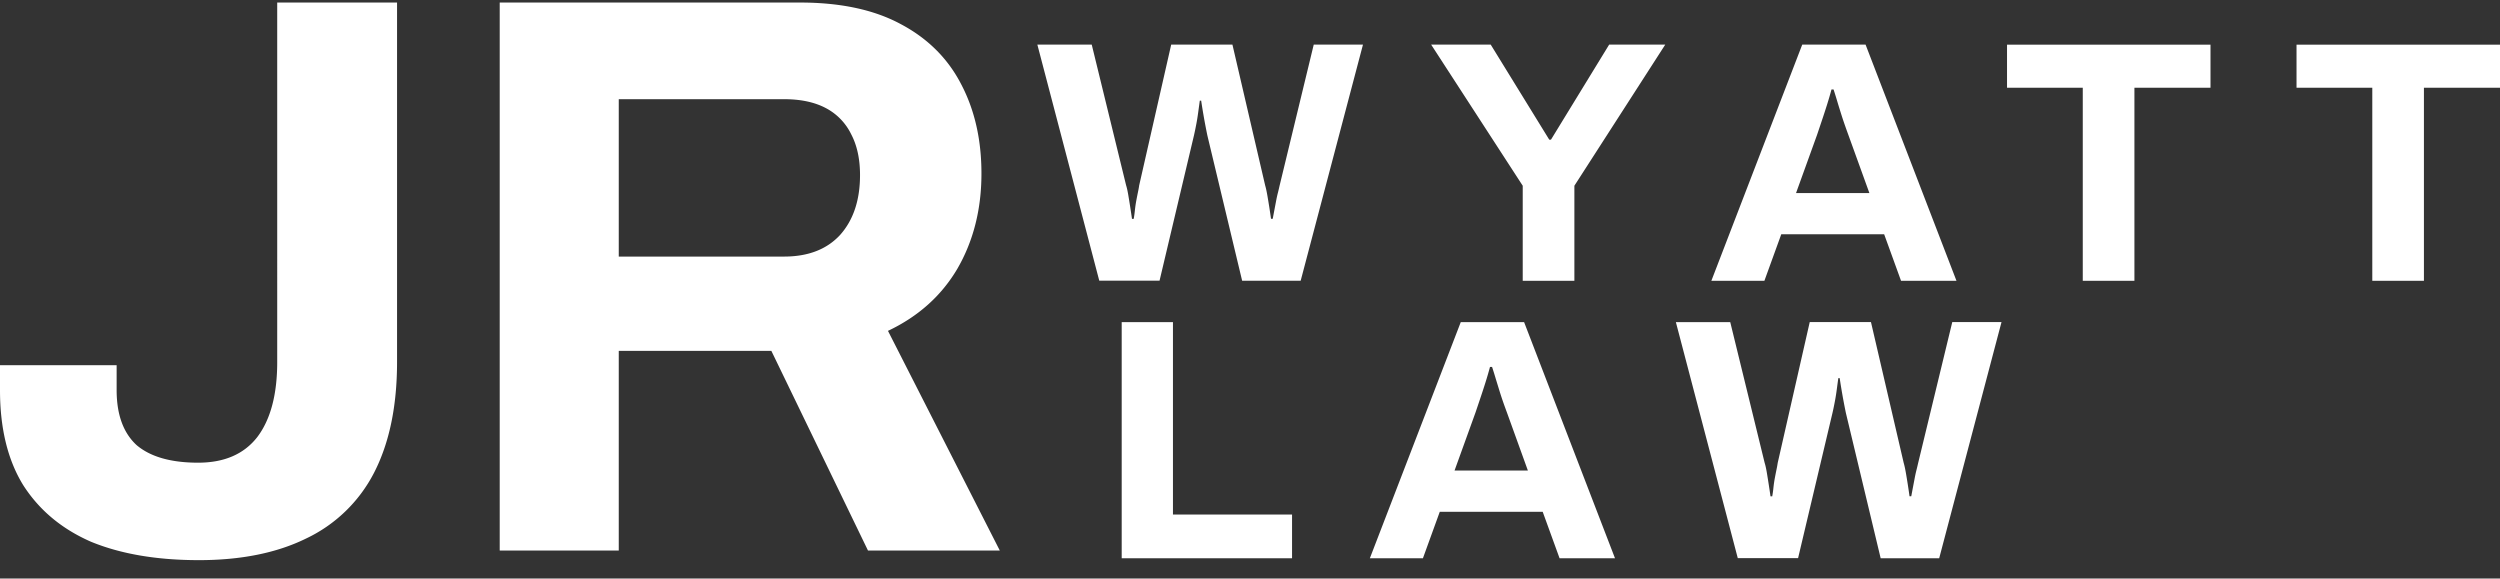<svg width="121" height="28" fill="none" xmlns="http://www.w3.org/2000/svg">
    <rect width="100%" height="100%" fill="#333333" stroke="none"/>
    <g fill="white">
        <path d="M53.206 13.59L50.208 2.16h2.632l1.665 6.815c.033.1.066.248.1.442a46.61 46.61 0 01.183 1.175h.083c.023-.122.042-.261.058-.417.017-.155.038-.308.066-.458.028-.15.056-.292.084-.426.028-.133.047-.239.057-.317l1.55-6.815h2.964l1.584 6.815c.033.111.066.261.1.45a34.173 34.173 0 01.183 1.166h.083l.075-.399.084-.441c.028-.15.058-.292.093-.426.035-.134.06-.25.083-.35l1.65-6.815h2.383l-3.016 11.43H60.12l-1.683-7.031a30.303 30.303 0 01-.3-1.685h-.067l-.075.55c-.028.21-.06.416-.1.615-.038.2-.074.372-.107.516l-1.666 7.031h-2.916v.005zM73.7 13.59v-4.6l-4.432-6.83h2.883l2.833 4.6h.083l2.816-4.6h2.715L76.2 8.99v4.6H73.7zM82.83 13.59l4.398-11.43h3.066l4.399 11.43H92.01l-.816-2.25h-4.981l-.816 2.25H82.829zm4.098-4.247h3.55L89.46 6.528a32.35 32.35 0 01-.158-.441 17.004 17.004 0 01-.192-.576c-.066-.21-.131-.418-.192-.624-.061-.206-.12-.393-.174-.558h-.1c-.056.21-.127.458-.216.741-.09.283-.178.555-.267.816l-.216.642-1.017 2.815zM100.806 13.59V4.245H97.14V2.163h9.848v2.082h-3.682v9.347h-2.5v-.002zM114.819 13.59V4.245h-3.667V2.163H121v2.082h-3.682v9.347h-2.499v-.002zM54.29 27.02V15.59h2.481v9.315h5.764v2.115H54.29zM66.301 27.02l4.4-11.43h3.065l4.4 11.43h-2.683l-.817-2.25h-4.981l-.816 2.25H66.3zm4.1-4.247h3.548l-1.016-2.815a31.37 31.37 0 01-.16-.44 17.054 17.054 0 01-.191-.576l-.192-.625c-.06-.206-.12-.392-.174-.558h-.1a16.77 16.77 0 01-.216.741c-.089.283-.178.555-.267.817l-.216.641-1.017 2.815zM84.11 27.02l-2.998-11.429h2.632l1.666 6.814c.033.1.066.248.1.442a46.846 46.846 0 01.182 1.175h.084a5.13 5.13 0 00.058-.417c.017-.155.038-.308.066-.458.028-.15.056-.292.084-.426a4.49 4.49 0 00.057-.317l1.55-6.815h2.964l1.584 6.815c.033.111.066.261.1.45a33.177 33.177 0 01.182 1.166h.084l.075-.399.084-.441c.028-.15.058-.291.092-.426.035-.134.061-.25.084-.35l1.65-6.815h2.383l-3.016 11.43h-2.833l-1.683-7.031a30.265 30.265 0 01-.3-1.685h-.066c-.023.155-.047.338-.075.55-.028.21-.061.416-.1.615-.038.2-.074.372-.108.517l-1.665 7.03H84.11v.005zM24.186 26.647V.123h14.539c1.959 0 3.583.348 4.872 1.044 1.314.696 2.294 1.675 2.938 2.938.645 1.238.967 2.668.967 4.292 0 1.727-.387 3.261-1.16 4.601-.773 1.315-1.895 2.32-3.364 3.016l5.413 10.633h-6.38l-4.678-9.666h-7.385v9.666h-5.762zm5.762-14.229h8.004c1.16 0 2.062-.348 2.706-1.044.645-.721.967-1.688.967-2.9 0-.773-.142-1.43-.425-1.971a2.825 2.825 0 00-1.238-1.276c-.541-.284-1.211-.426-2.01-.426h-8.004v7.617zM9.628 27.111c-2.037 0-3.777-.296-5.22-.889-1.418-.619-2.513-1.534-3.287-2.745C.374 22.265 0 20.732 0 18.876v-1.199h5.645v1.199c0 1.185.322 2.075.967 2.668.67.567 1.662.85 2.977.85 1.263 0 2.217-.412 2.861-1.237.645-.85.967-2.062.967-3.635V.122h5.8v17.4c0 2.14-.374 3.931-1.121 5.375a7.12 7.12 0 01-3.287 3.17c-1.418.696-3.145 1.044-5.181 1.044z"/>
    </g>
</svg>
